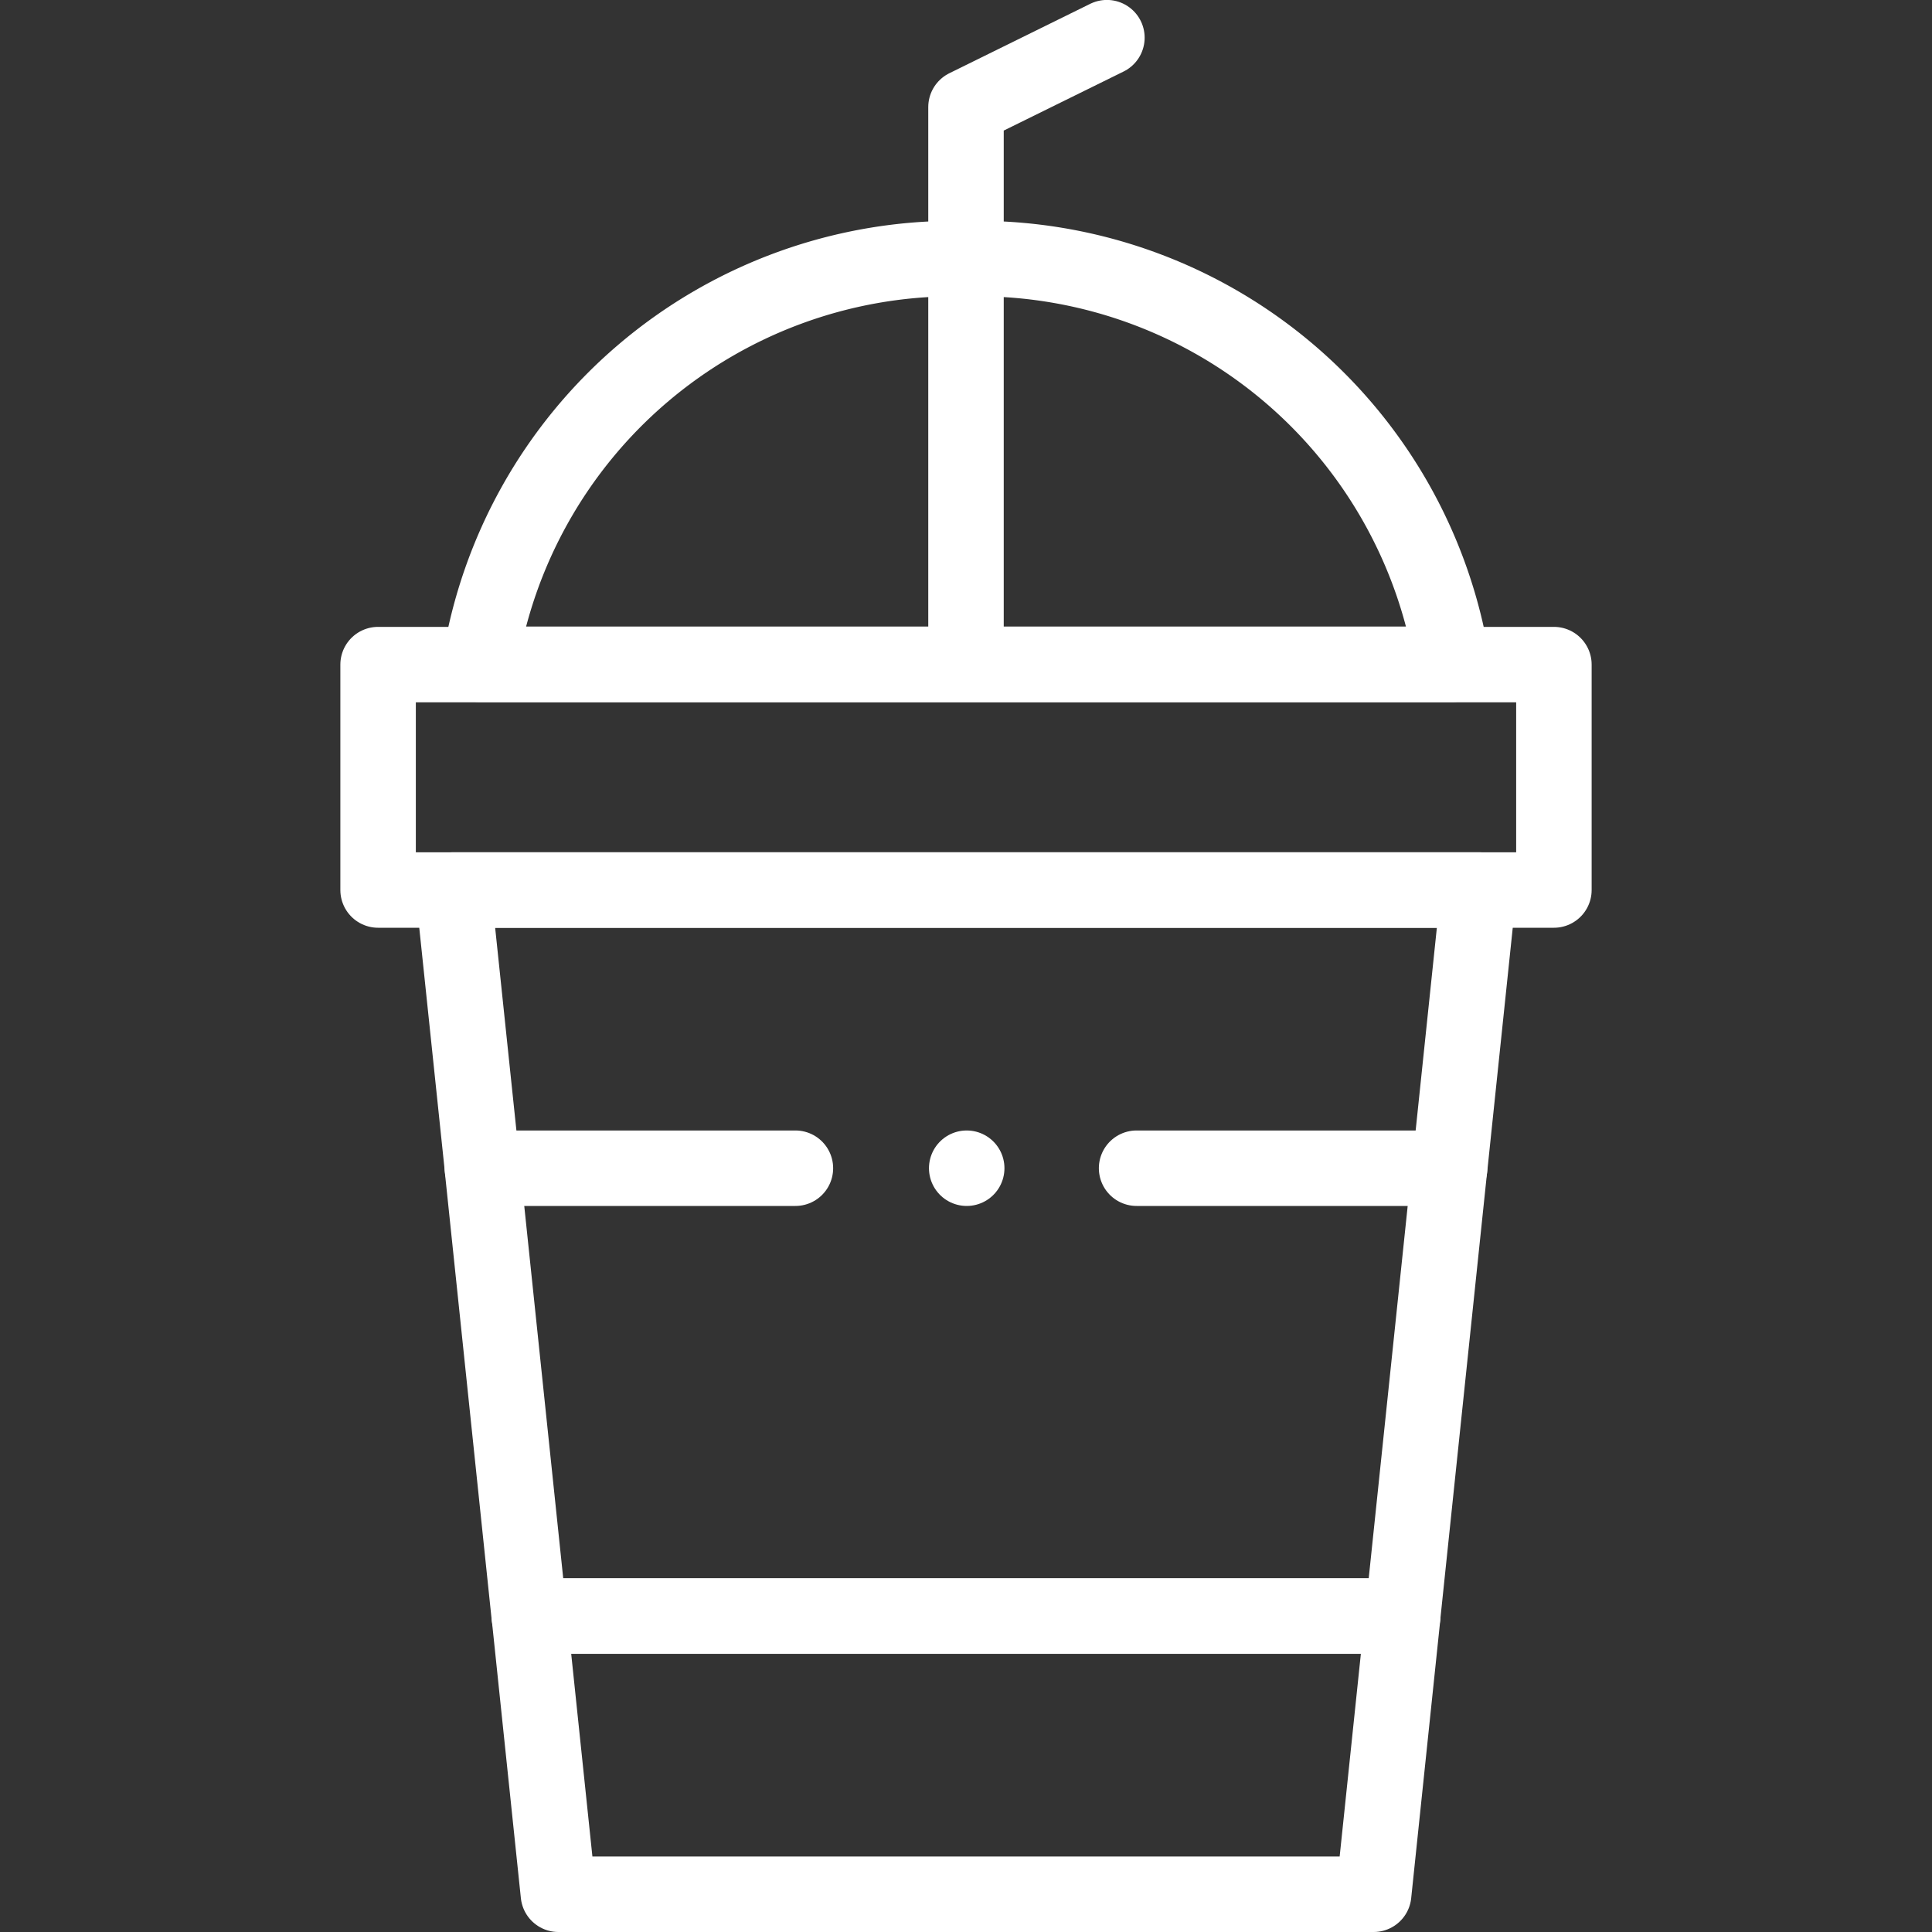 <?xml version="1.0" encoding="UTF-8"?>
<svg xmlns="http://www.w3.org/2000/svg" xmlns:xlink="http://www.w3.org/1999/xlink" width="30" height="30" viewBox="0 0 30 30">
  <rect x="0" y="0" width="30" height="30" fill="#333333" stroke="none"/>
  <defs>
    <clipPath id="clip-path">
      <rect id="Rectangle_270" data-name="Rectangle 270" width="30" height="30" transform="translate(1129 1570)" fill="#fff"></rect>
    </clipPath>
    <clipPath id="clip-path-2">
      <path id="path1901" d="M0-30H30V0H0Z" fill="#fff"></path>
    </clipPath>
  </defs>
  <g id="ikonka2" transform="translate(-1129 -1570)" clip-path="url(#clip-path)">
    <g id="g1893" transform="translate(1129 1600)">
      <path id="path1895" d="M24.129-16.18H5.871v-3.5H24.129Z" fill="none" stroke="#fff" stroke-linecap="round" stroke-linejoin="round" stroke-width="1.172"></path>
      <g id="g1897">
        <g id="g1899" clip-path="url(#clip-path-2)">
          <g id="g1905" transform="translate(22.553 -19.685)">
            <path id="path1907" d="M0,0A7.47,7.47,0,0,0-7.376-6.3h-.353A7.47,7.47,0,0,0-15.105,0Z" fill="none" stroke="#fff" stroke-linecap="round" stroke-linejoin="round" stroke-width="1.172"></path>
          </g>
          <g id="g1909" transform="translate(8.671 -0.586)">
            <path id="path1911" d="M0,0H12.659l.452-4.32H-.452Z" fill="none" stroke="#fff" stroke-linecap="round" stroke-linejoin="round" stroke-width="1.172"></path>
          </g>
          <g id="g1913" transform="translate(7.49 -11.86)">
            <path id="path1915" d="M0,0,.728,6.955H14.291L15.019,0" fill="none" stroke="#fff" stroke-linecap="round" stroke-linejoin="round" stroke-width="1.172"></path>
          </g>
          <g id="g1917" transform="translate(22.51 -11.86)">
            <path id="path1919" d="M0,0,.452-4.32H-15.472L-15.019,0" fill="none" stroke="#fff" stroke-linecap="round" stroke-linejoin="round" stroke-width="1.172"></path>
          </g>
          <g id="g1921" transform="translate(15 -19.861)">
            <path id="path1923" d="M0,0V-8.476L2.188-9.554" fill="none" stroke="#fff" stroke-linecap="round" stroke-linejoin="round" stroke-width="1.172"></path>
          </g>
          <g id="g1925" transform="translate(22.377 -11.86)">
            <path id="path1927" d="M0,0H-4.728" fill="none" stroke="#fff" stroke-linecap="round" stroke-linejoin="round" stroke-width="1.172"></path>
          </g>
          <g id="g1929" transform="translate(12.351 -11.86)">
            <path id="path1931" d="M0,0H-4.744" fill="none" stroke="#fff" stroke-linecap="round" stroke-linejoin="round" stroke-width="1.172"></path>
          </g>
          <g id="g1933" transform="translate(15.011 -11.86)">
            <path id="path1935" d="M0,0H0" fill="none" stroke="#fff" stroke-linecap="round" stroke-linejoin="round" stroke-width="1.172"></path>
          </g>
        </g>
      </g>
    </g>
  </g>
</svg>

